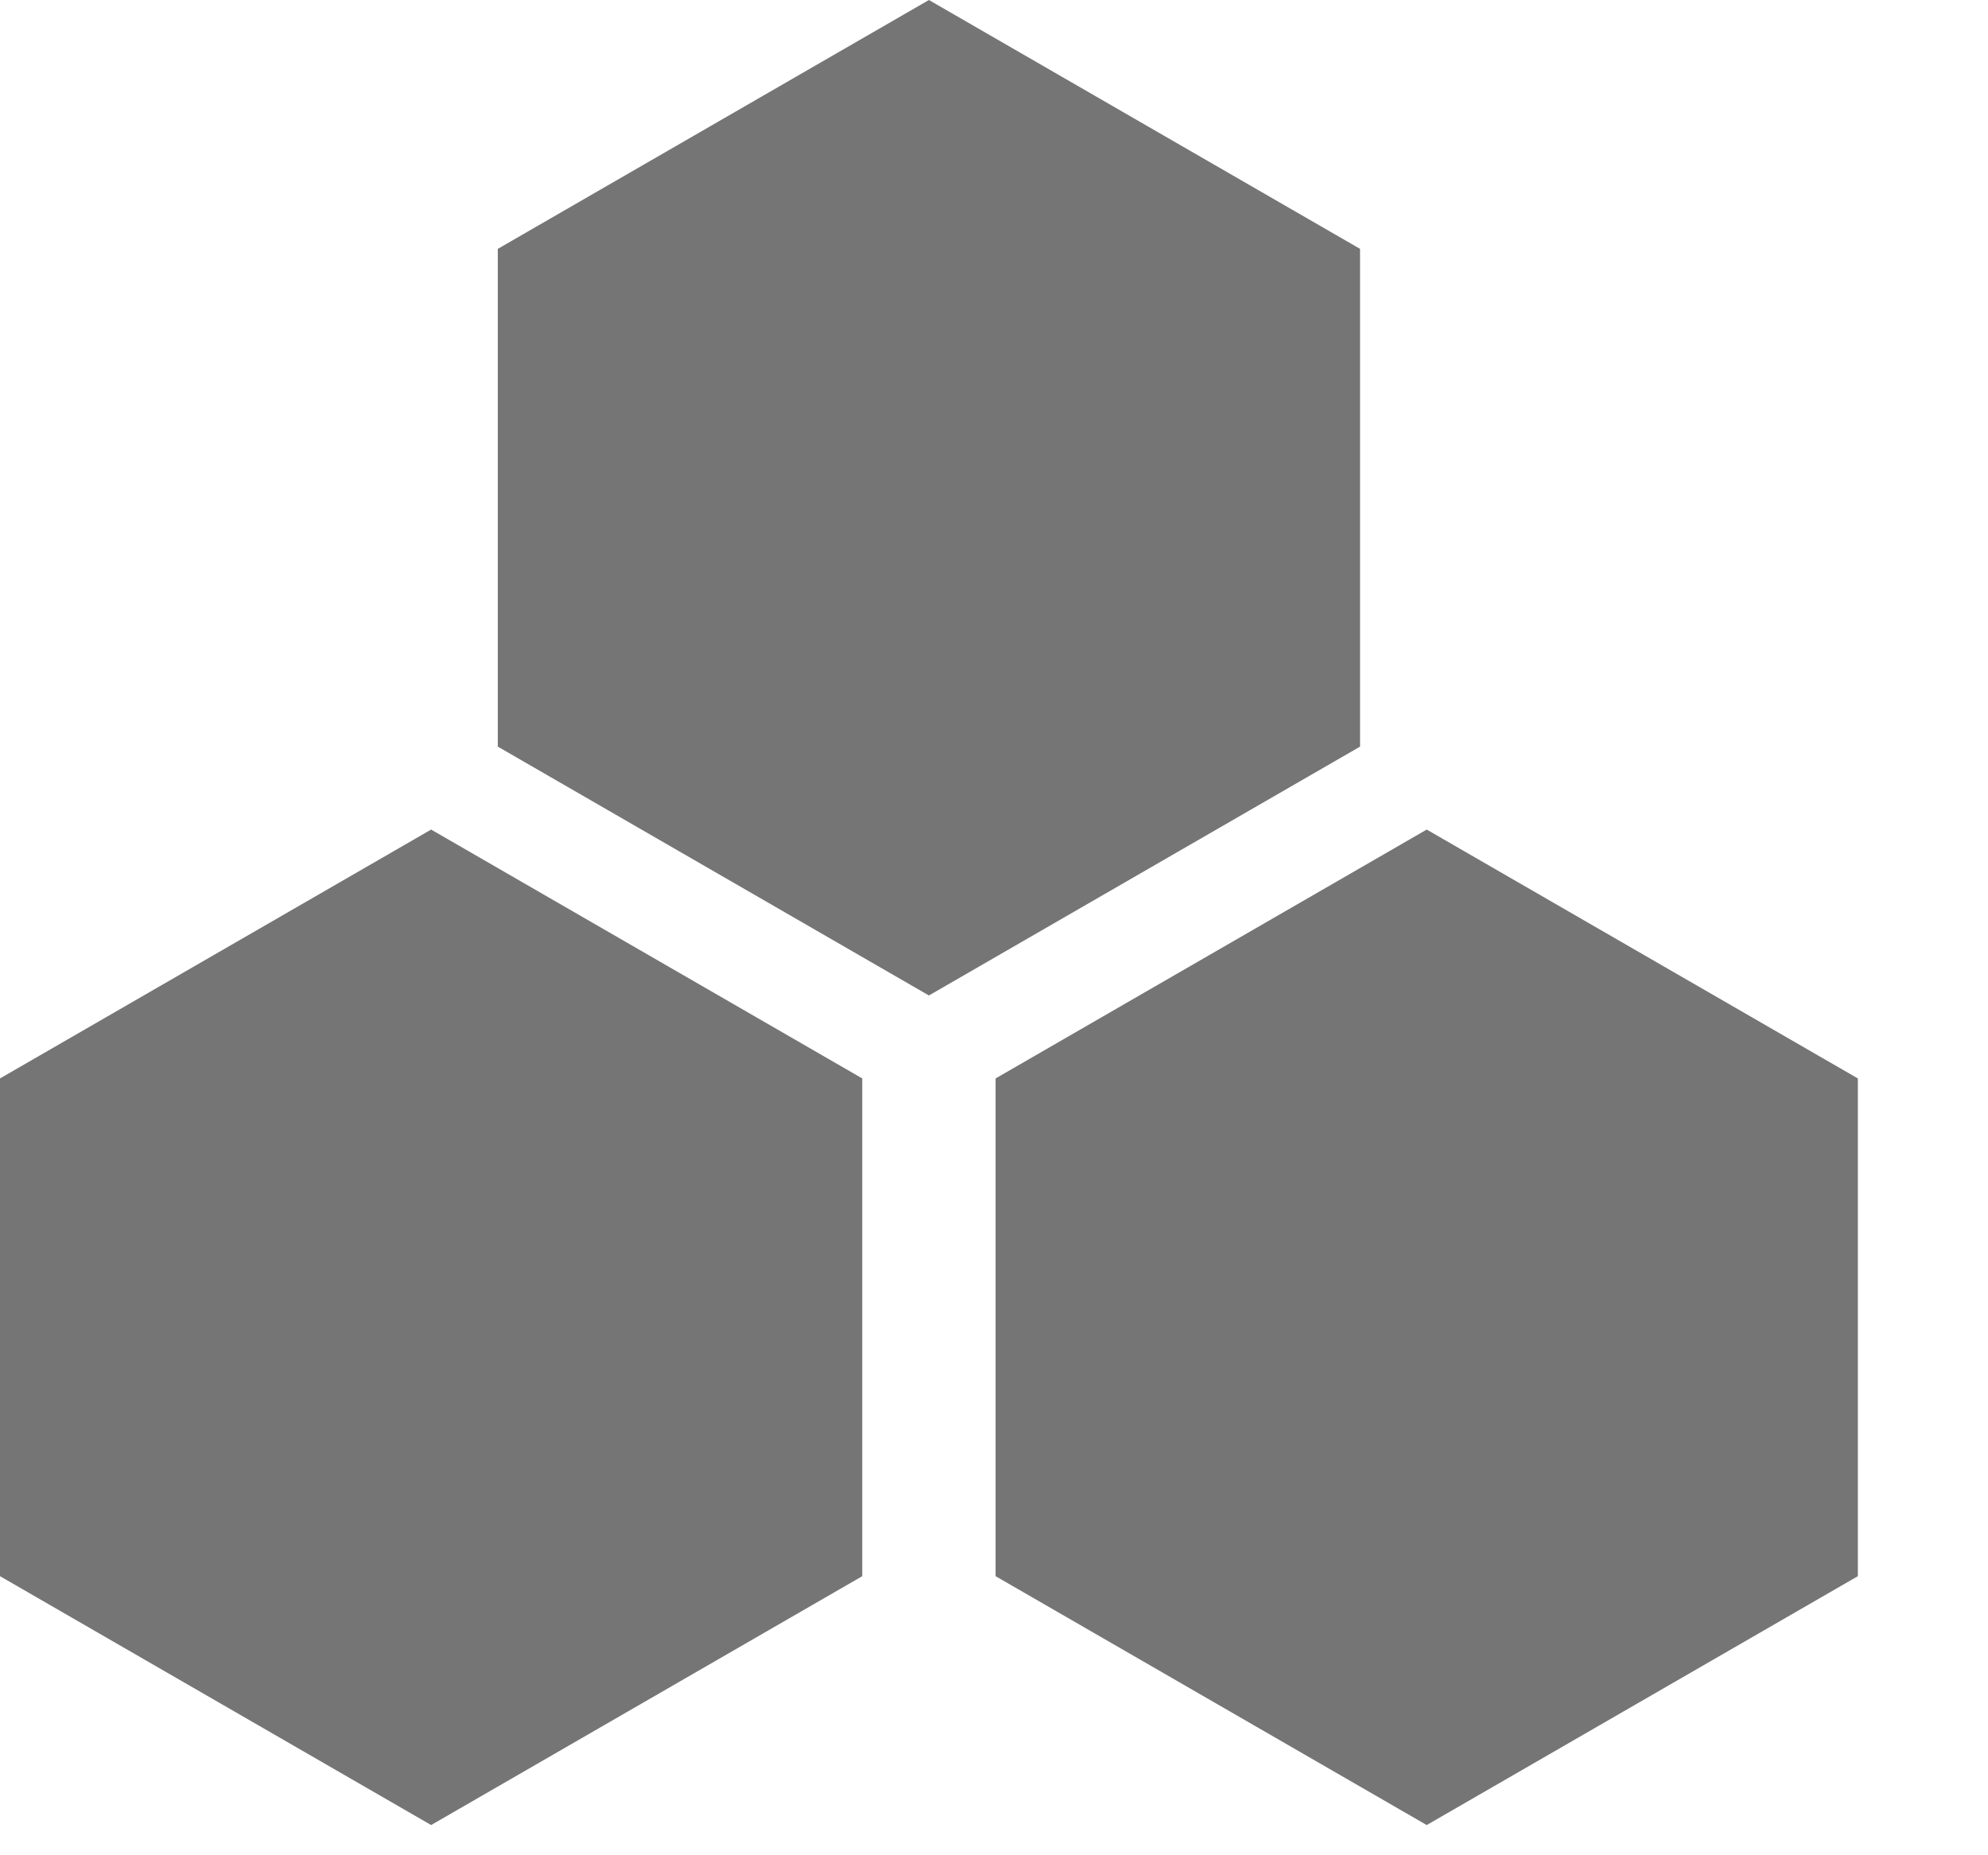 <svg width="15" height="14" viewBox="0 0 15 14" fill="none" xmlns="http://www.w3.org/2000/svg">
<path fill-rule="evenodd" clip-rule="evenodd" d="M7.009 0L10.262 1.878V5.634L7.009 7.512L3.756 5.634V1.878L7.009 0ZM3.253 6.26L6.506 8.138V11.894L3.253 13.772L0 11.894V8.138L3.253 6.26ZM14.018 8.138L10.765 6.26L7.512 8.138V11.894L10.765 13.772L14.018 11.894V8.138Z" fill="#757575"/>
</svg>
